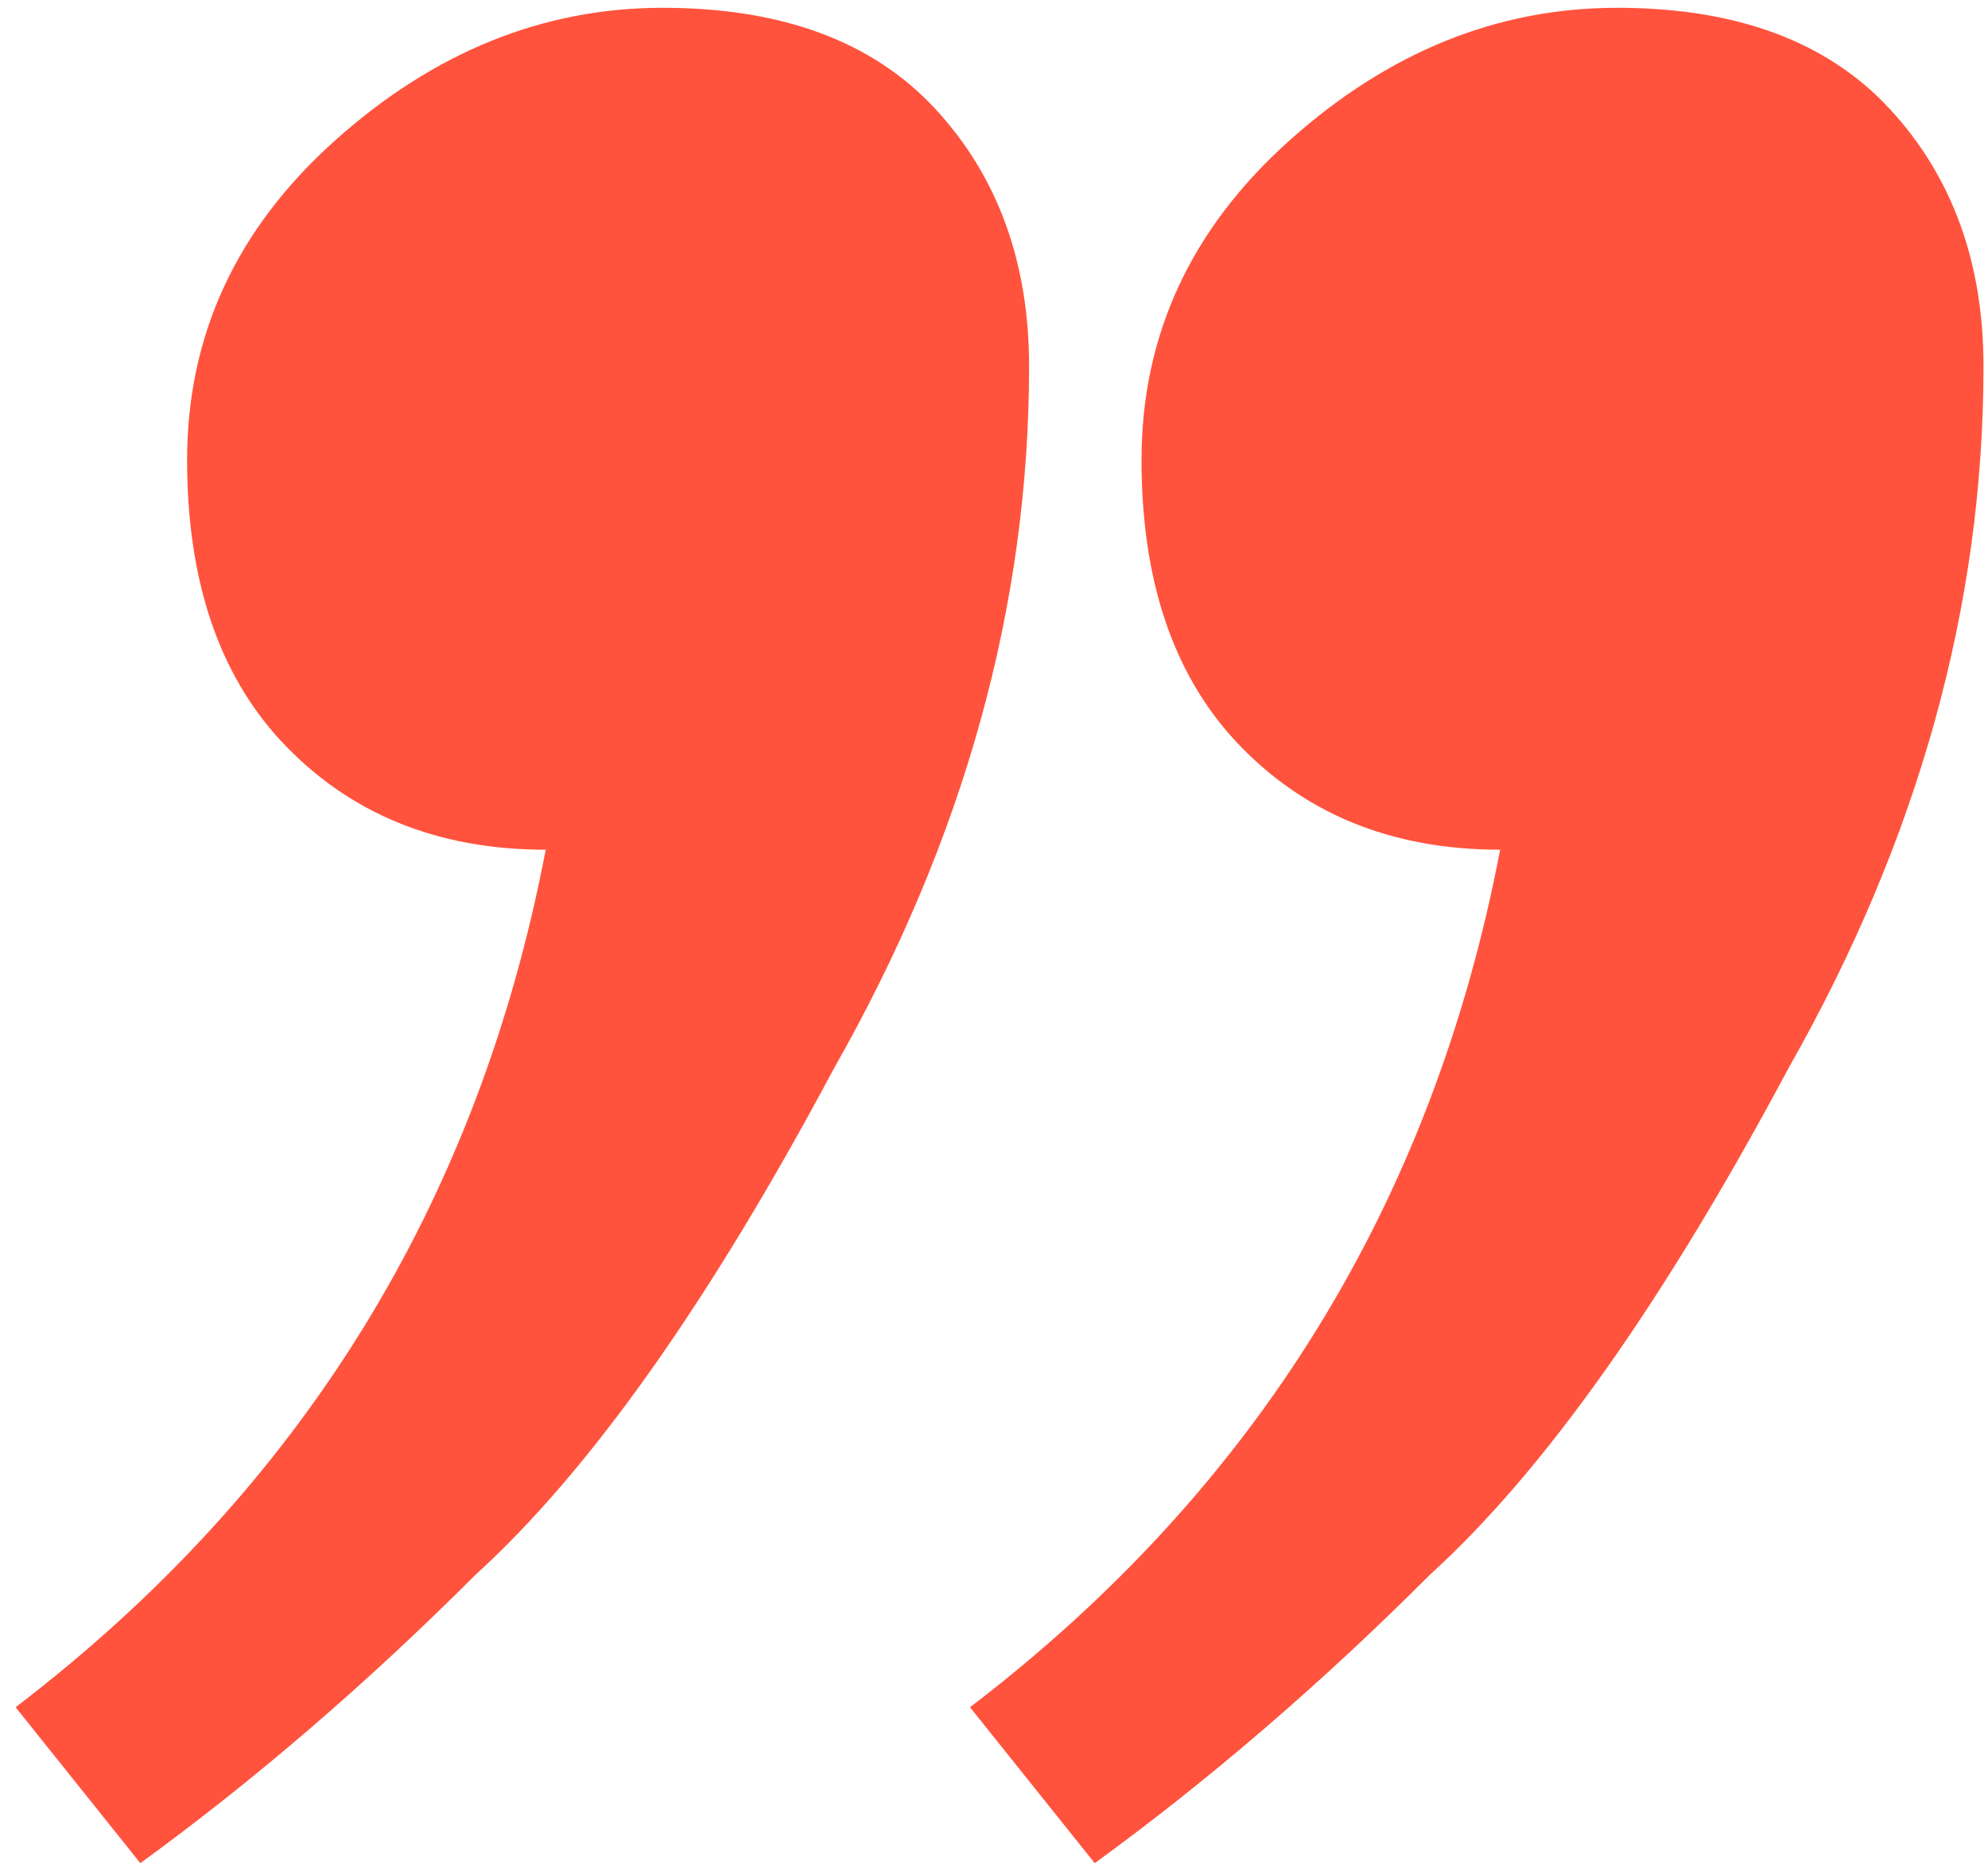 <?xml version="1.0" encoding="UTF-8"?> <svg xmlns="http://www.w3.org/2000/svg" width="102" height="96" viewBox="0 0 102 96" fill="none"><path d="M7.2 95.6L0.8 87.6C15.467 76.4 24.533 61.733 28 43.6C22.4 43.6 17.867 41.733 14.4 38C11.2 34.533 9.6 29.733 9.6 23.6C9.6 17.2 12.133 11.733 17.2 7.2C22.267 2.667 27.867 0.4 34 0.4C40.133 0.4 44.8 2.133 48 5.6C51.2 9.067 52.8 13.467 52.8 18.8C52.8 31.067 49.467 43.067 42.8 54.8C36.4 66.8 30.267 75.467 24.4 80.8C18.8 86.4 13.067 91.333 7.2 95.6ZM56.169 95.6L49.769 87.6C64.435 76.4 73.502 61.733 76.969 43.6C71.369 43.6 66.835 41.733 63.369 38C60.169 34.533 58.569 29.733 58.569 23.6C58.569 17.2 61.102 11.733 66.169 7.2C71.235 2.667 76.835 0.4 82.969 0.4C89.102 0.4 93.769 2.133 96.969 5.6C100.169 9.067 101.769 13.467 101.769 18.8C101.769 31.067 98.435 43.067 91.769 54.8C85.369 66.8 79.235 75.467 73.369 80.8C67.769 86.4 62.035 91.333 56.169 95.6Z" fill="#FF533D"></path></svg> 